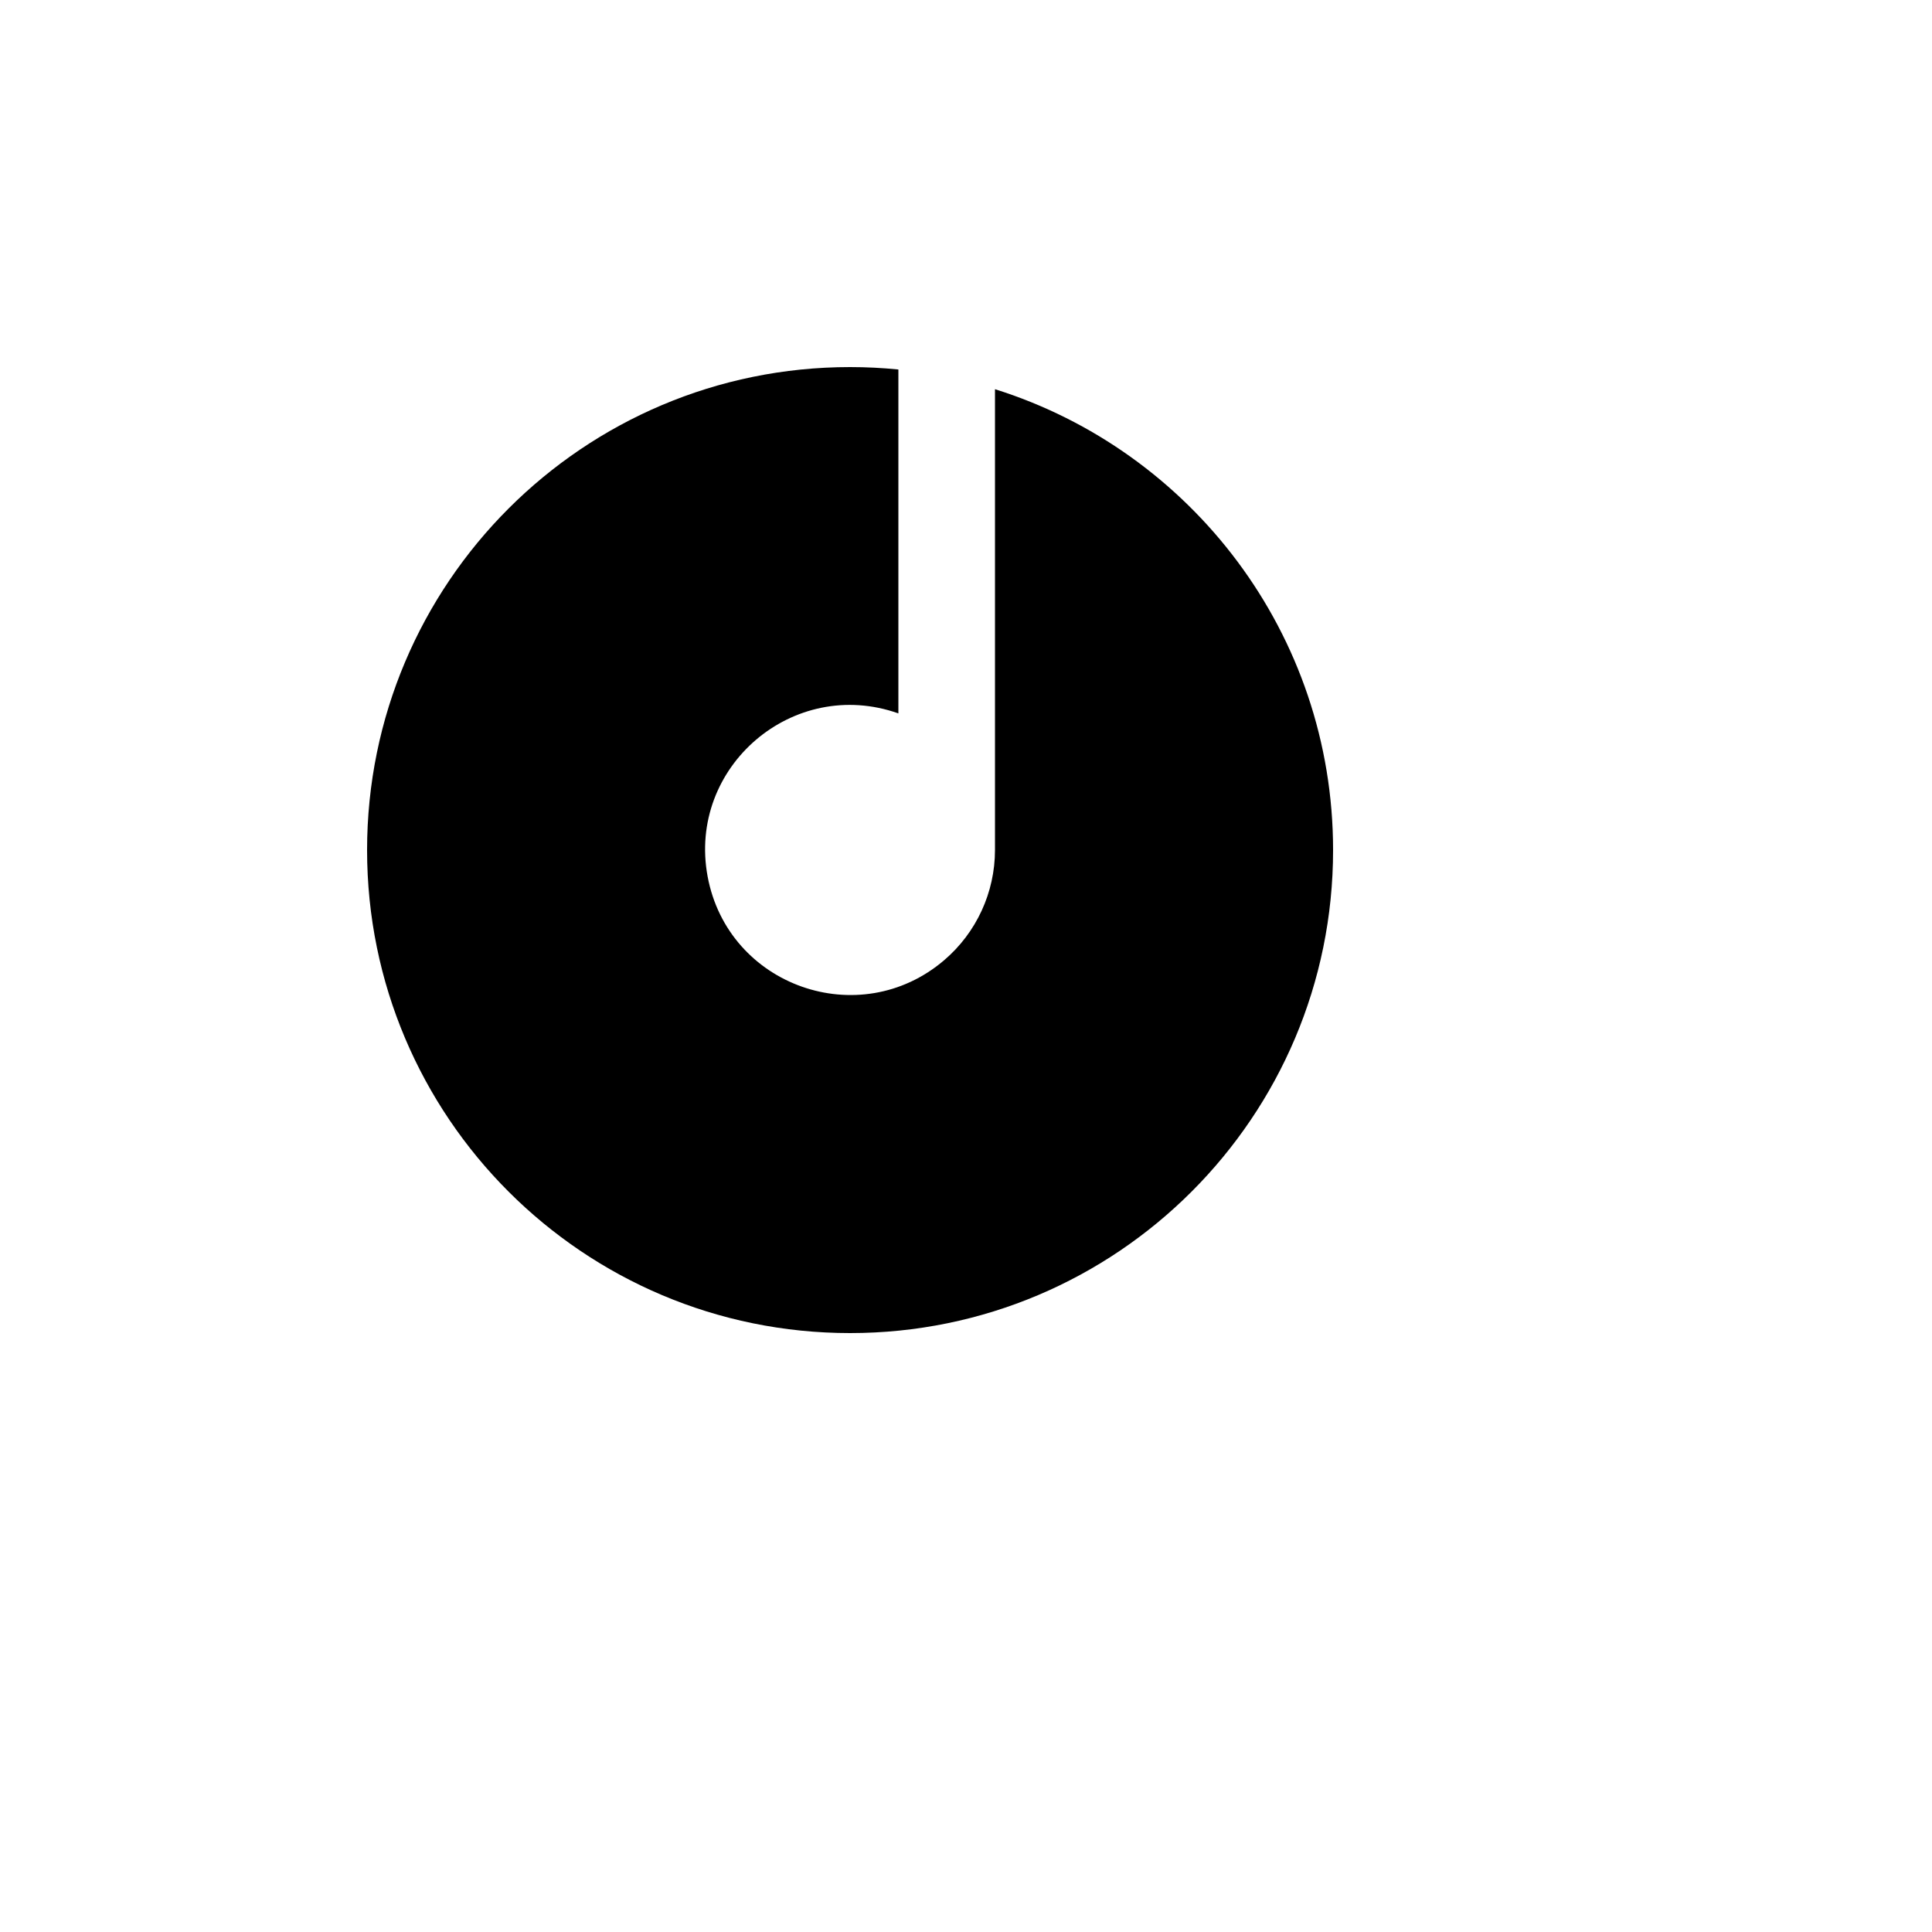 <svg xmlns="http://www.w3.org/2000/svg" version="1.1" xmlns:xlink="http://www.w3.org/1999/xlink" width="100%" height="100%" id="svgWorkerArea" viewBox="-25 -25 625 625" xmlns:idraw="https://idraw.muisca.co" style="background: white;"><defs id="defsdoc"><pattern id="patternBool" x="0" y="0" width="10" height="10" patternUnits="userSpaceOnUse" patternTransform="rotate(35)"><circle cx="5" cy="5" r="4" style="stroke: none;fill: #ff000070;"></circle></pattern></defs><g id="fileImp-192922978" class="cosito"><path id="pathImp-458575868" fill="none" class="grouped" d="M62.5 62.5C62.5 62.5 437.5 62.5 437.5 62.5 437.5 62.5 437.5 437.5 437.5 437.5 437.5 437.5 62.5 437.5 62.5 437.5 62.5 437.5 62.5 62.5 62.5 62.5"></path><path id="pathImp-471483863" class="grouped" d="M265.625 205.781C231.605 193.753 197.32 223.064 203.914 258.541 210.508 294.017 253.034 309.053 280.461 285.604 290.87 276.705 296.867 263.697 296.875 250 296.875 250 296.875 100.906 296.875 100.906 360.266 120.812 406.25 180.031 406.25 250 406.25 336.297 336.297 406.25 250 406.25 163.703 406.25 93.75 336.297 93.75 250 93.75 163.703 163.703 93.75 250 93.75 255.266 93.75 260.484 94.016 265.625 94.531 265.625 94.531 265.625 205.781 265.625 205.781 265.625 205.781 265.625 205.781 265.625 205.781"></path></g></svg>